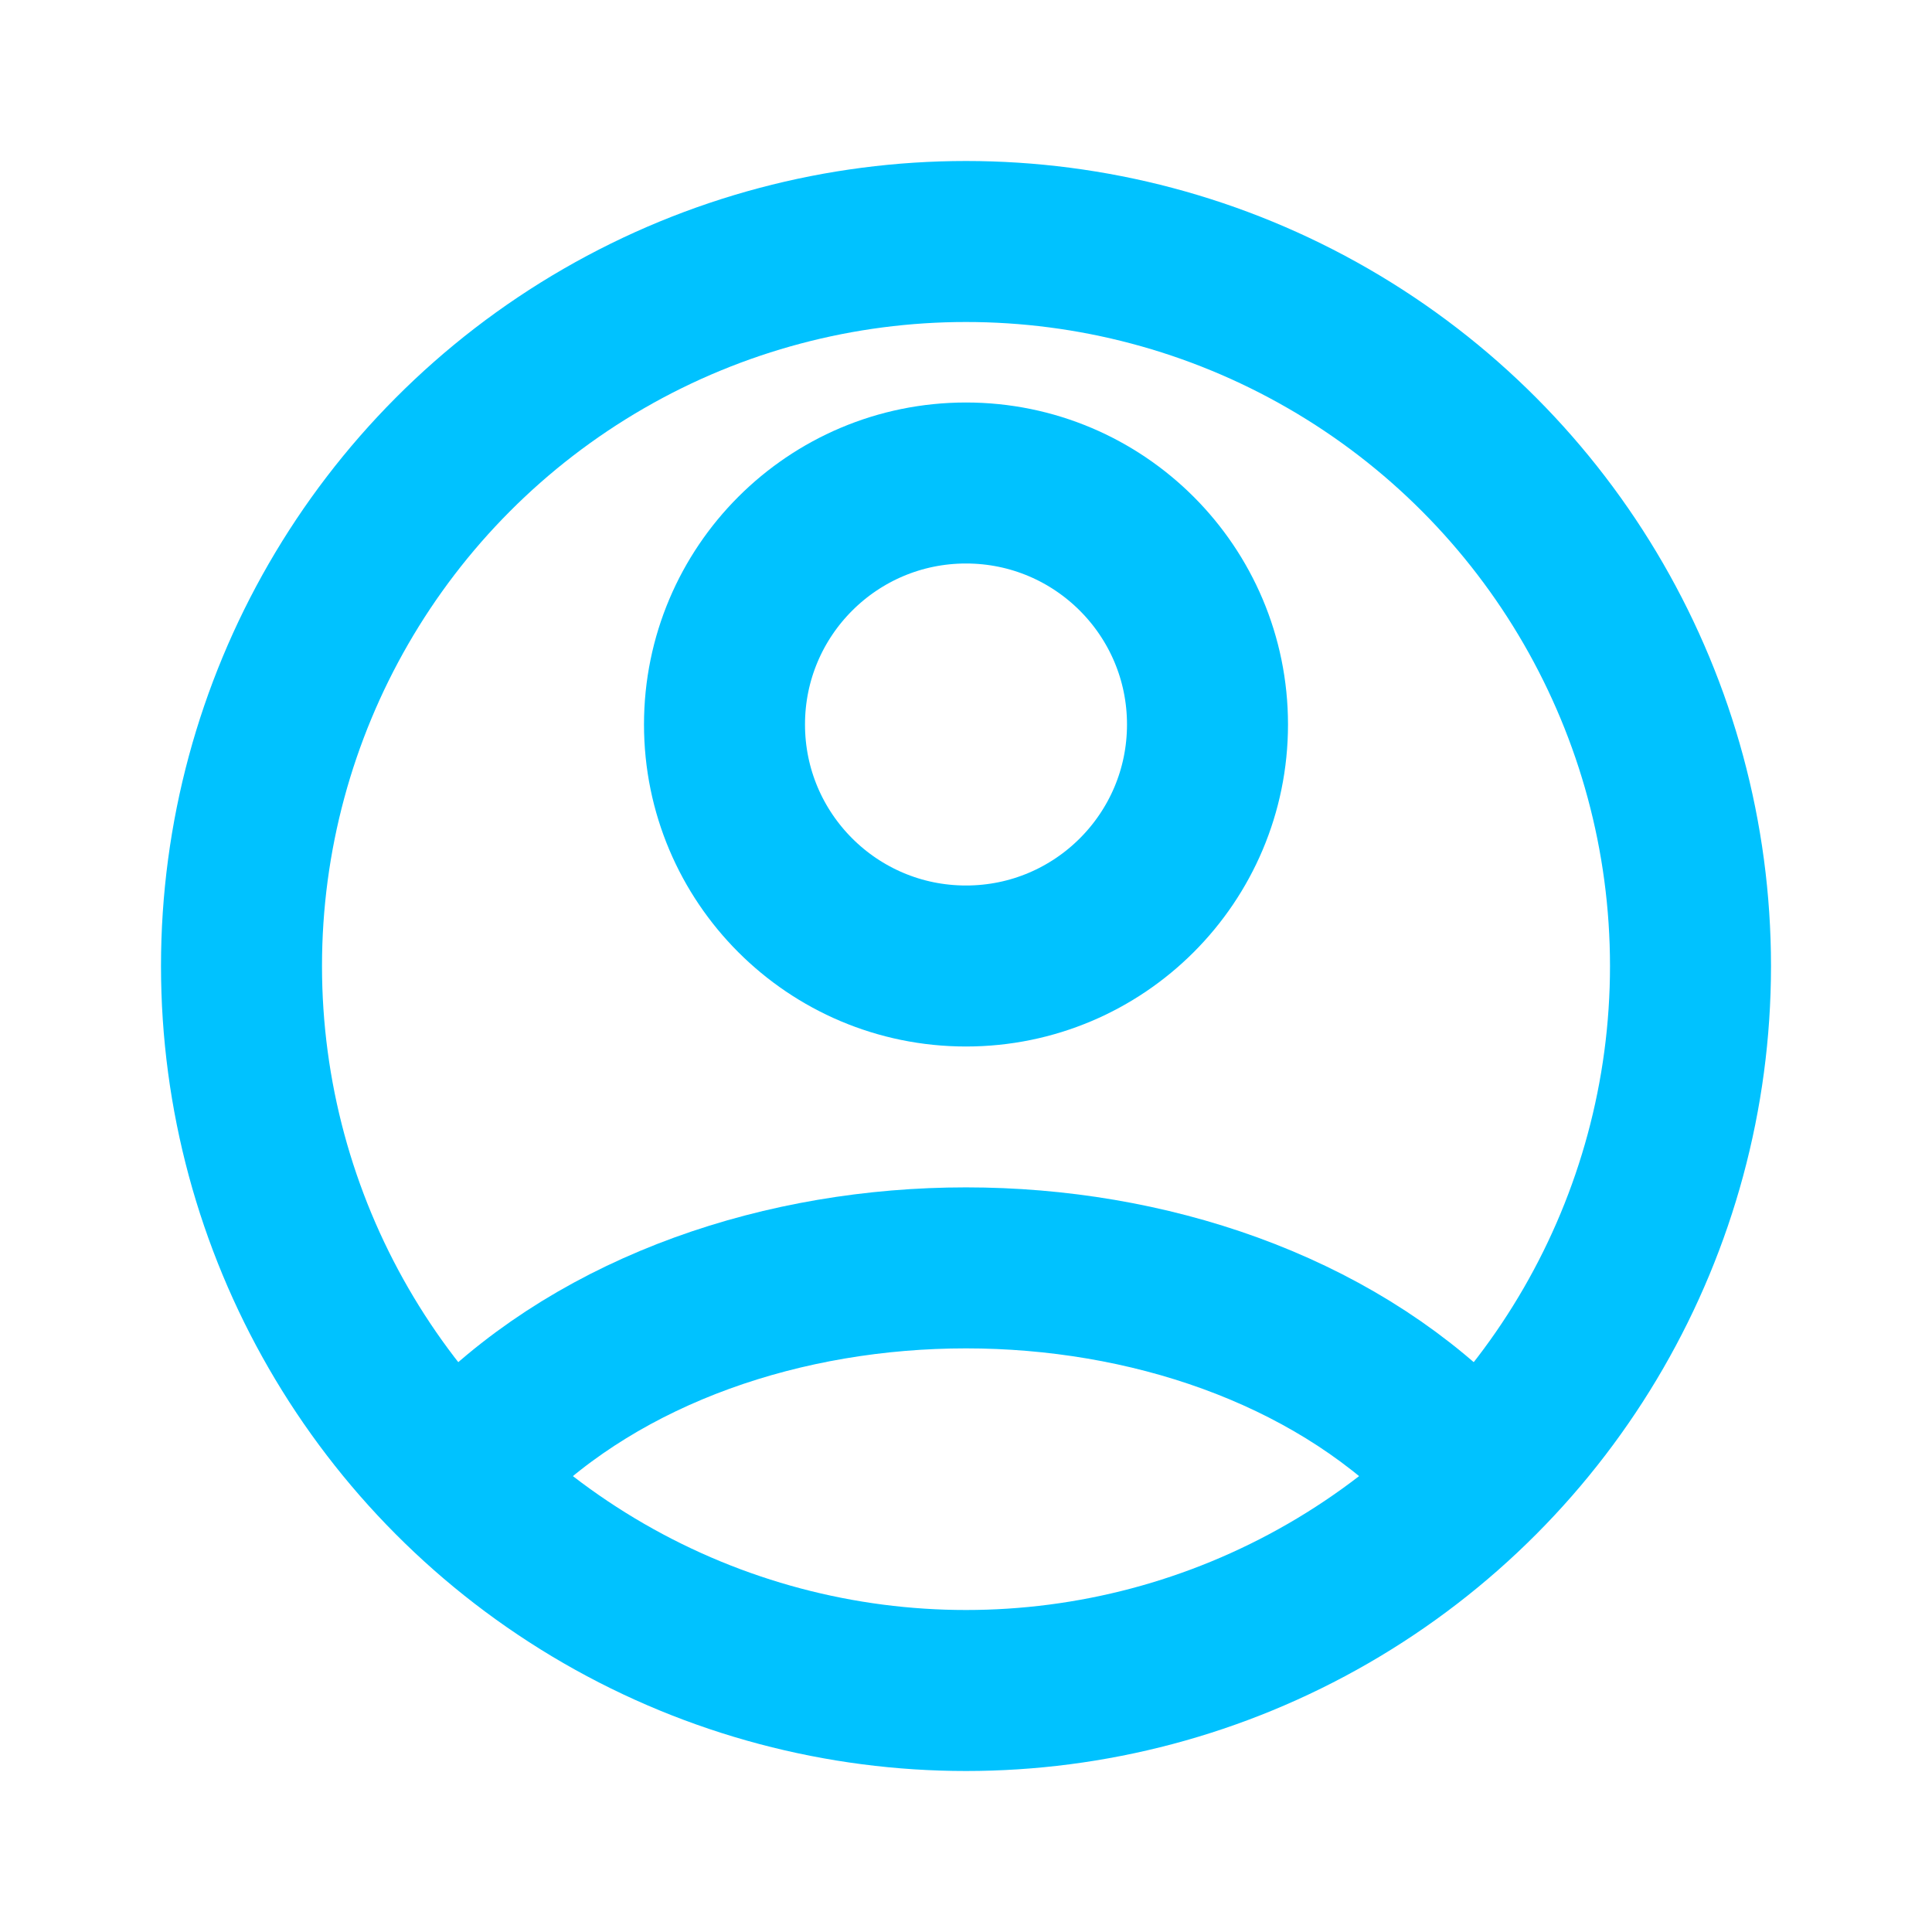 <?xml version="1.0" encoding="UTF-8"?>
<svg xmlns="http://www.w3.org/2000/svg" width="24" height="24" viewBox="0 0 24 24" fill="none" stroke="#00C2FF" stroke-width="2" stroke-linecap="round" stroke-linejoin="round"><circle cx="12" cy="12" r="9"/><circle cx="12" cy="9" r="3"/><path d="M6 18c3-3 9-3 12 0"/></svg>